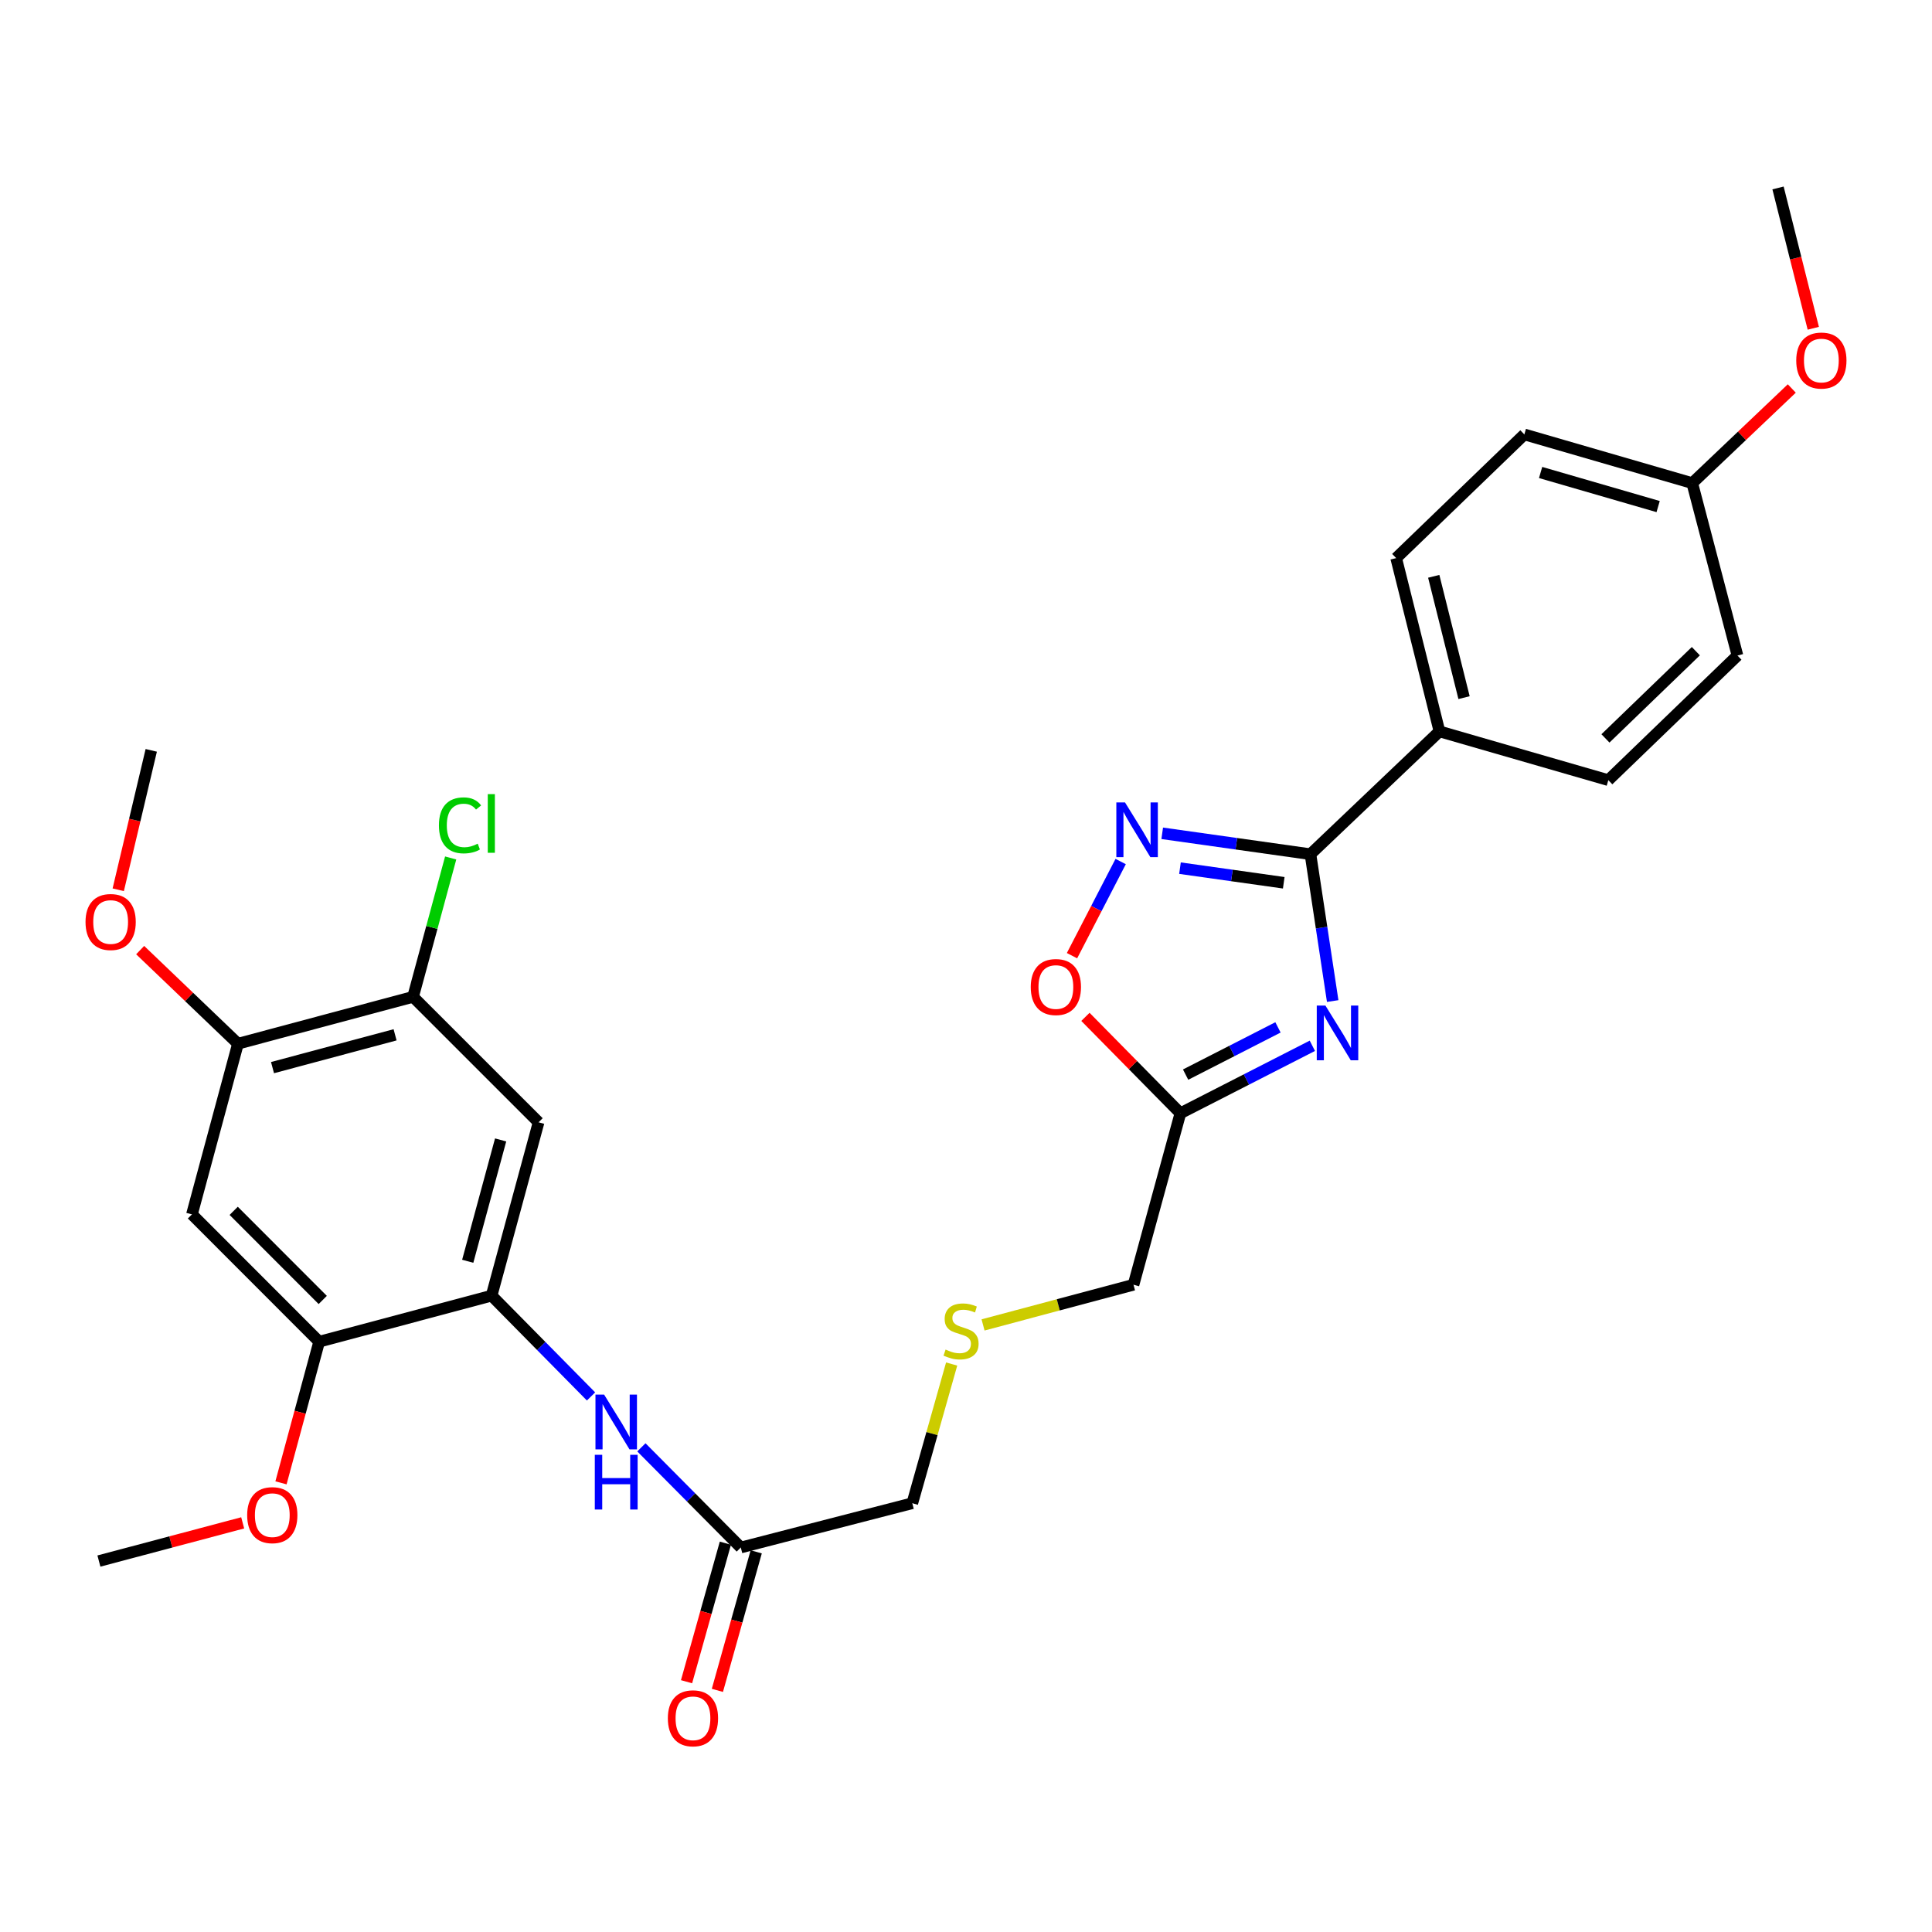 <?xml version='1.0' encoding='iso-8859-1'?>
<svg version='1.1' baseProfile='full'
              xmlns='http://www.w3.org/2000/svg'
                      xmlns:rdkit='http://www.rdkit.org/xml'
                      xmlns:xlink='http://www.w3.org/1999/xlink'
                  xml:space='preserve'
width='1000px' height='1000px' viewBox='0 0 1000 1000'>
<!-- END OF HEADER -->
<rect style='opacity:1.0;fill:#FFFFFF;stroke:none' width='1000' height='1000' x='0' y='0'> </rect>
<path class='bond-0' d='M 689.797,518.142 L 684.041,480.135' style='fill:none;fill-rule:evenodd;stroke:#0000FF;stroke-width:6px;stroke-linecap:butt;stroke-linejoin:miter;stroke-opacity:1' />
<path class='bond-0' d='M 684.041,480.135 L 678.286,442.129' style='fill:none;fill-rule:evenodd;stroke:#000000;stroke-width:6px;stroke-linecap:butt;stroke-linejoin:miter;stroke-opacity:1' />
<path class='bond-2' d='M 679.272,541.299 L 645.123,558.758' style='fill:none;fill-rule:evenodd;stroke:#0000FF;stroke-width:6px;stroke-linecap:butt;stroke-linejoin:miter;stroke-opacity:1' />
<path class='bond-2' d='M 645.123,558.758 L 610.975,576.218' style='fill:none;fill-rule:evenodd;stroke:#000000;stroke-width:6px;stroke-linecap:butt;stroke-linejoin:miter;stroke-opacity:1' />
<path class='bond-2' d='M 661.48,531.775 L 637.576,543.997' style='fill:none;fill-rule:evenodd;stroke:#0000FF;stroke-width:6px;stroke-linecap:butt;stroke-linejoin:miter;stroke-opacity:1' />
<path class='bond-2' d='M 637.576,543.997 L 613.672,556.218' style='fill:none;fill-rule:evenodd;stroke:#000000;stroke-width:6px;stroke-linecap:butt;stroke-linejoin:miter;stroke-opacity:1' />
<path class='bond-1' d='M 678.286,442.129 L 639.924,436.722' style='fill:none;fill-rule:evenodd;stroke:#000000;stroke-width:6px;stroke-linecap:butt;stroke-linejoin:miter;stroke-opacity:1' />
<path class='bond-1' d='M 639.924,436.722 L 601.561,431.316' style='fill:none;fill-rule:evenodd;stroke:#0000FF;stroke-width:6px;stroke-linecap:butt;stroke-linejoin:miter;stroke-opacity:1' />
<path class='bond-1' d='M 664.464,456.924 L 637.61,453.139' style='fill:none;fill-rule:evenodd;stroke:#000000;stroke-width:6px;stroke-linecap:butt;stroke-linejoin:miter;stroke-opacity:1' />
<path class='bond-1' d='M 637.61,453.139 L 610.756,449.355' style='fill:none;fill-rule:evenodd;stroke:#0000FF;stroke-width:6px;stroke-linecap:butt;stroke-linejoin:miter;stroke-opacity:1' />
<path class='bond-11' d='M 678.286,442.129 L 745.063,378.566' style='fill:none;fill-rule:evenodd;stroke:#000000;stroke-width:6px;stroke-linecap:butt;stroke-linejoin:miter;stroke-opacity:1' />
<path class='bond-29' d='M 580.053,445.931 L 567.459,470.295' style='fill:none;fill-rule:evenodd;stroke:#0000FF;stroke-width:6px;stroke-linecap:butt;stroke-linejoin:miter;stroke-opacity:1' />
<path class='bond-29' d='M 567.459,470.295 L 554.865,494.658' style='fill:none;fill-rule:evenodd;stroke:#FF0000;stroke-width:6px;stroke-linecap:butt;stroke-linejoin:miter;stroke-opacity:1' />
<path class='bond-4' d='M 610.975,576.218 L 586.394,551.272' style='fill:none;fill-rule:evenodd;stroke:#000000;stroke-width:6px;stroke-linecap:butt;stroke-linejoin:miter;stroke-opacity:1' />
<path class='bond-4' d='M 586.394,551.272 L 561.814,526.327' style='fill:none;fill-rule:evenodd;stroke:#FF0000;stroke-width:6px;stroke-linecap:butt;stroke-linejoin:miter;stroke-opacity:1' />
<path class='bond-18' d='M 610.975,576.218 L 586.704,664.981' style='fill:none;fill-rule:evenodd;stroke:#000000;stroke-width:6px;stroke-linecap:butt;stroke-linejoin:miter;stroke-opacity:1' />
<path class='bond-3' d='M 254.449,670.627 L 280.182,696.713' style='fill:none;fill-rule:evenodd;stroke:#000000;stroke-width:6px;stroke-linecap:butt;stroke-linejoin:miter;stroke-opacity:1' />
<path class='bond-3' d='M 280.182,696.713 L 305.915,722.798' style='fill:none;fill-rule:evenodd;stroke:#0000FF;stroke-width:6px;stroke-linecap:butt;stroke-linejoin:miter;stroke-opacity:1' />
<path class='bond-5' d='M 254.449,670.627 L 278.774,580.906' style='fill:none;fill-rule:evenodd;stroke:#000000;stroke-width:6px;stroke-linecap:butt;stroke-linejoin:miter;stroke-opacity:1' />
<path class='bond-5' d='M 242.096,652.83 L 259.124,590.026' style='fill:none;fill-rule:evenodd;stroke:#000000;stroke-width:6px;stroke-linecap:butt;stroke-linejoin:miter;stroke-opacity:1' />
<path class='bond-8' d='M 254.449,670.627 L 165.197,694.464' style='fill:none;fill-rule:evenodd;stroke:#000000;stroke-width:6px;stroke-linecap:butt;stroke-linejoin:miter;stroke-opacity:1' />
<path class='bond-9' d='M 278.774,580.906 L 213.802,515.962' style='fill:none;fill-rule:evenodd;stroke:#000000;stroke-width:6px;stroke-linecap:butt;stroke-linejoin:miter;stroke-opacity:1' />
<path class='bond-6' d='M 99.35,628.562 L 165.197,694.464' style='fill:none;fill-rule:evenodd;stroke:#000000;stroke-width:6px;stroke-linecap:butt;stroke-linejoin:miter;stroke-opacity:1' />
<path class='bond-6' d='M 120.956,626.729 L 167.048,672.86' style='fill:none;fill-rule:evenodd;stroke:#000000;stroke-width:6px;stroke-linecap:butt;stroke-linejoin:miter;stroke-opacity:1' />
<path class='bond-10' d='M 99.35,628.562 L 123.169,540.222' style='fill:none;fill-rule:evenodd;stroke:#000000;stroke-width:6px;stroke-linecap:butt;stroke-linejoin:miter;stroke-opacity:1' />
<path class='bond-7' d='M 331.979,749.14 L 357.707,775.063' style='fill:none;fill-rule:evenodd;stroke:#0000FF;stroke-width:6px;stroke-linecap:butt;stroke-linejoin:miter;stroke-opacity:1' />
<path class='bond-7' d='M 357.707,775.063 L 383.435,800.985' style='fill:none;fill-rule:evenodd;stroke:#000000;stroke-width:6px;stroke-linecap:butt;stroke-linejoin:miter;stroke-opacity:1' />
<path class='bond-20' d='M 165.197,694.464 L 155.318,730.989' style='fill:none;fill-rule:evenodd;stroke:#000000;stroke-width:6px;stroke-linecap:butt;stroke-linejoin:miter;stroke-opacity:1' />
<path class='bond-20' d='M 155.318,730.989 L 145.438,767.514' style='fill:none;fill-rule:evenodd;stroke:#FF0000;stroke-width:6px;stroke-linecap:butt;stroke-linejoin:miter;stroke-opacity:1' />
<path class='bond-17' d='M 213.802,515.962 L 223.536,480.024' style='fill:none;fill-rule:evenodd;stroke:#000000;stroke-width:6px;stroke-linecap:butt;stroke-linejoin:miter;stroke-opacity:1' />
<path class='bond-17' d='M 223.536,480.024 L 233.27,444.087' style='fill:none;fill-rule:evenodd;stroke:#00CC00;stroke-width:6px;stroke-linecap:butt;stroke-linejoin:miter;stroke-opacity:1' />
<path class='bond-31' d='M 213.802,515.962 L 123.169,540.222' style='fill:none;fill-rule:evenodd;stroke:#000000;stroke-width:6px;stroke-linecap:butt;stroke-linejoin:miter;stroke-opacity:1' />
<path class='bond-31' d='M 204.494,535.616 L 141.051,552.599' style='fill:none;fill-rule:evenodd;stroke:#000000;stroke-width:6px;stroke-linecap:butt;stroke-linejoin:miter;stroke-opacity:1' />
<path class='bond-21' d='M 123.169,540.222 L 97.858,515.998' style='fill:none;fill-rule:evenodd;stroke:#000000;stroke-width:6px;stroke-linecap:butt;stroke-linejoin:miter;stroke-opacity:1' />
<path class='bond-21' d='M 97.858,515.998 L 72.547,491.773' style='fill:none;fill-rule:evenodd;stroke:#FF0000;stroke-width:6px;stroke-linecap:butt;stroke-linejoin:miter;stroke-opacity:1' />
<path class='bond-14' d='M 745.063,378.566 L 722.654,288.864' style='fill:none;fill-rule:evenodd;stroke:#000000;stroke-width:6px;stroke-linecap:butt;stroke-linejoin:miter;stroke-opacity:1' />
<path class='bond-14' d='M 757.787,361.093 L 742.1,298.301' style='fill:none;fill-rule:evenodd;stroke:#000000;stroke-width:6px;stroke-linecap:butt;stroke-linejoin:miter;stroke-opacity:1' />
<path class='bond-15' d='M 745.063,378.566 L 832.463,403.803' style='fill:none;fill-rule:evenodd;stroke:#000000;stroke-width:6px;stroke-linecap:butt;stroke-linejoin:miter;stroke-opacity:1' />
<path class='bond-12' d='M 383.435,800.985 L 472.207,778.069' style='fill:none;fill-rule:evenodd;stroke:#000000;stroke-width:6px;stroke-linecap:butt;stroke-linejoin:miter;stroke-opacity:1' />
<path class='bond-13' d='M 375.453,798.748 L 365.402,834.602' style='fill:none;fill-rule:evenodd;stroke:#000000;stroke-width:6px;stroke-linecap:butt;stroke-linejoin:miter;stroke-opacity:1' />
<path class='bond-13' d='M 365.402,834.602 L 355.351,870.456' style='fill:none;fill-rule:evenodd;stroke:#FF0000;stroke-width:6px;stroke-linecap:butt;stroke-linejoin:miter;stroke-opacity:1' />
<path class='bond-13' d='M 391.416,803.223 L 381.366,839.077' style='fill:none;fill-rule:evenodd;stroke:#000000;stroke-width:6px;stroke-linecap:butt;stroke-linejoin:miter;stroke-opacity:1' />
<path class='bond-13' d='M 381.366,839.077 L 371.315,874.931' style='fill:none;fill-rule:evenodd;stroke:#FF0000;stroke-width:6px;stroke-linecap:butt;stroke-linejoin:miter;stroke-opacity:1' />
<path class='bond-22' d='M 722.654,288.864 L 788.998,224.859' style='fill:none;fill-rule:evenodd;stroke:#000000;stroke-width:6px;stroke-linecap:butt;stroke-linejoin:miter;stroke-opacity:1' />
<path class='bond-23' d='M 832.463,403.803 L 899.305,339.31' style='fill:none;fill-rule:evenodd;stroke:#000000;stroke-width:6px;stroke-linecap:butt;stroke-linejoin:miter;stroke-opacity:1' />
<path class='bond-23' d='M 830.978,382.199 L 877.767,337.053' style='fill:none;fill-rule:evenodd;stroke:#000000;stroke-width:6px;stroke-linecap:butt;stroke-linejoin:miter;stroke-opacity:1' />
<path class='bond-16' d='M 508.825,685.777 L 547.765,675.379' style='fill:none;fill-rule:evenodd;stroke:#CCCC00;stroke-width:6px;stroke-linecap:butt;stroke-linejoin:miter;stroke-opacity:1' />
<path class='bond-16' d='M 547.765,675.379 L 586.704,664.981' style='fill:none;fill-rule:evenodd;stroke:#000000;stroke-width:6px;stroke-linecap:butt;stroke-linejoin:miter;stroke-opacity:1' />
<path class='bond-24' d='M 492.573,706.017 L 482.39,742.043' style='fill:none;fill-rule:evenodd;stroke:#CCCC00;stroke-width:6px;stroke-linecap:butt;stroke-linejoin:miter;stroke-opacity:1' />
<path class='bond-24' d='M 482.39,742.043 L 472.207,778.069' style='fill:none;fill-rule:evenodd;stroke:#000000;stroke-width:6px;stroke-linecap:butt;stroke-linejoin:miter;stroke-opacity:1' />
<path class='bond-19' d='M 875.901,250.059 L 899.305,339.31' style='fill:none;fill-rule:evenodd;stroke:#000000;stroke-width:6px;stroke-linecap:butt;stroke-linejoin:miter;stroke-opacity:1' />
<path class='bond-25' d='M 875.901,250.059 L 901.664,225.57' style='fill:none;fill-rule:evenodd;stroke:#000000;stroke-width:6px;stroke-linecap:butt;stroke-linejoin:miter;stroke-opacity:1' />
<path class='bond-25' d='M 901.664,225.57 L 927.428,201.081' style='fill:none;fill-rule:evenodd;stroke:#FF0000;stroke-width:6px;stroke-linecap:butt;stroke-linejoin:miter;stroke-opacity:1' />
<path class='bond-30' d='M 875.901,250.059 L 788.998,224.859' style='fill:none;fill-rule:evenodd;stroke:#000000;stroke-width:6px;stroke-linecap:butt;stroke-linejoin:miter;stroke-opacity:1' />
<path class='bond-30' d='M 858.248,262.202 L 797.416,244.562' style='fill:none;fill-rule:evenodd;stroke:#000000;stroke-width:6px;stroke-linecap:butt;stroke-linejoin:miter;stroke-opacity:1' />
<path class='bond-27' d='M 125.615,788.227 L 88.406,798.111' style='fill:none;fill-rule:evenodd;stroke:#FF0000;stroke-width:6px;stroke-linecap:butt;stroke-linejoin:miter;stroke-opacity:1' />
<path class='bond-27' d='M 88.406,798.111 L 51.197,807.995' style='fill:none;fill-rule:evenodd;stroke:#000000;stroke-width:6px;stroke-linecap:butt;stroke-linejoin:miter;stroke-opacity:1' />
<path class='bond-26' d='M 61.198,460.547 L 69.742,424.466' style='fill:none;fill-rule:evenodd;stroke:#FF0000;stroke-width:6px;stroke-linecap:butt;stroke-linejoin:miter;stroke-opacity:1' />
<path class='bond-26' d='M 69.742,424.466 L 78.286,388.385' style='fill:none;fill-rule:evenodd;stroke:#000000;stroke-width:6px;stroke-linecap:butt;stroke-linejoin:miter;stroke-opacity:1' />
<path class='bond-28' d='M 938.556,169.913 L 929.431,133.597' style='fill:none;fill-rule:evenodd;stroke:#FF0000;stroke-width:6px;stroke-linecap:butt;stroke-linejoin:miter;stroke-opacity:1' />
<path class='bond-28' d='M 929.431,133.597 L 920.305,97.282' style='fill:none;fill-rule:evenodd;stroke:#000000;stroke-width:6px;stroke-linecap:butt;stroke-linejoin:miter;stroke-opacity:1' />
<path  class='atom-0' d='M 686.035 520.481
L 695.315 535.481
Q 696.235 536.961, 697.715 539.641
Q 699.195 542.321, 699.275 542.481
L 699.275 520.481
L 703.035 520.481
L 703.035 548.801
L 699.155 548.801
L 689.195 532.401
Q 688.035 530.481, 686.795 528.281
Q 685.595 526.081, 685.235 525.401
L 685.235 548.801
L 681.555 548.801
L 681.555 520.481
L 686.035 520.481
' fill='#0000FF'/>
<path  class='atom-2' d='M 582.296 415.323
L 591.576 430.323
Q 592.496 431.803, 593.976 434.483
Q 595.456 437.163, 595.536 437.323
L 595.536 415.323
L 599.296 415.323
L 599.296 443.643
L 595.416 443.643
L 585.456 427.243
Q 584.296 425.323, 583.056 423.123
Q 581.856 420.923, 581.496 420.243
L 581.496 443.643
L 577.816 443.643
L 577.816 415.323
L 582.296 415.323
' fill='#0000FF'/>
<path  class='atom-5' d='M 533.518 510.884
Q 533.518 504.084, 536.878 500.284
Q 540.238 496.484, 546.518 496.484
Q 552.798 496.484, 556.158 500.284
Q 559.518 504.084, 559.518 510.884
Q 559.518 517.764, 556.118 521.684
Q 552.718 525.564, 546.518 525.564
Q 540.278 525.564, 536.878 521.684
Q 533.518 517.804, 533.518 510.884
M 546.518 522.364
Q 550.838 522.364, 553.158 519.484
Q 555.518 516.564, 555.518 510.884
Q 555.518 505.324, 553.158 502.524
Q 550.838 499.684, 546.518 499.684
Q 542.198 499.684, 539.838 502.484
Q 537.518 505.284, 537.518 510.884
Q 537.518 516.604, 539.838 519.484
Q 542.198 522.364, 546.518 522.364
' fill='#FF0000'/>
<path  class='atom-8' d='M 312.691 721.853
L 321.971 736.853
Q 322.891 738.333, 324.371 741.013
Q 325.851 743.693, 325.931 743.853
L 325.931 721.853
L 329.691 721.853
L 329.691 750.173
L 325.811 750.173
L 315.851 733.773
Q 314.691 731.853, 313.451 729.653
Q 312.251 727.453, 311.891 726.773
L 311.891 750.173
L 308.211 750.173
L 308.211 721.853
L 312.691 721.853
' fill='#0000FF'/>
<path  class='atom-8' d='M 307.871 753.005
L 311.711 753.005
L 311.711 765.045
L 326.191 765.045
L 326.191 753.005
L 330.031 753.005
L 330.031 781.325
L 326.191 781.325
L 326.191 768.245
L 311.711 768.245
L 311.711 781.325
L 307.871 781.325
L 307.871 753.005
' fill='#0000FF'/>
<path  class='atom-14' d='M 345.676 889.386
Q 345.676 882.586, 349.036 878.786
Q 352.396 874.986, 358.676 874.986
Q 364.956 874.986, 368.316 878.786
Q 371.676 882.586, 371.676 889.386
Q 371.676 896.266, 368.276 900.186
Q 364.876 904.066, 358.676 904.066
Q 352.436 904.066, 349.036 900.186
Q 345.676 896.306, 345.676 889.386
M 358.676 900.866
Q 362.996 900.866, 365.316 897.986
Q 367.676 895.066, 367.676 889.386
Q 367.676 883.826, 365.316 881.026
Q 362.996 878.186, 358.676 878.186
Q 354.356 878.186, 351.996 880.986
Q 349.676 883.786, 349.676 889.386
Q 349.676 895.106, 351.996 897.986
Q 354.356 900.866, 358.676 900.866
' fill='#FF0000'/>
<path  class='atom-17' d='M 489.435 698.538
Q 489.755 698.658, 491.075 699.218
Q 492.395 699.778, 493.835 700.138
Q 495.315 700.458, 496.755 700.458
Q 499.435 700.458, 500.995 699.178
Q 502.555 697.858, 502.555 695.578
Q 502.555 694.018, 501.755 693.058
Q 500.995 692.098, 499.795 691.578
Q 498.595 691.058, 496.595 690.458
Q 494.075 689.698, 492.555 688.978
Q 491.075 688.258, 489.995 686.738
Q 488.955 685.218, 488.955 682.658
Q 488.955 679.098, 491.355 676.898
Q 493.795 674.698, 498.595 674.698
Q 501.875 674.698, 505.595 676.258
L 504.675 679.338
Q 501.275 677.938, 498.715 677.938
Q 495.955 677.938, 494.435 679.098
Q 492.915 680.218, 492.955 682.178
Q 492.955 683.698, 493.715 684.618
Q 494.515 685.538, 495.635 686.058
Q 496.795 686.578, 498.715 687.178
Q 501.275 687.978, 502.795 688.778
Q 504.315 689.578, 505.395 691.218
Q 506.515 692.818, 506.515 695.578
Q 506.515 699.498, 503.875 701.618
Q 501.275 703.698, 496.915 703.698
Q 494.395 703.698, 492.475 703.138
Q 490.595 702.618, 488.355 701.698
L 489.435 698.538
' fill='#CCCC00'/>
<path  class='atom-18' d='M 227.189 427.202
Q 227.189 420.162, 230.469 416.482
Q 233.789 412.762, 240.069 412.762
Q 245.909 412.762, 249.029 416.882
L 246.389 419.042
Q 244.109 416.042, 240.069 416.042
Q 235.789 416.042, 233.509 418.922
Q 231.269 421.762, 231.269 427.202
Q 231.269 432.802, 233.589 435.682
Q 235.949 438.562, 240.509 438.562
Q 243.629 438.562, 247.269 436.682
L 248.389 439.682
Q 246.909 440.642, 244.669 441.202
Q 242.429 441.762, 239.949 441.762
Q 233.789 441.762, 230.469 438.002
Q 227.189 434.242, 227.189 427.202
' fill='#00CC00'/>
<path  class='atom-18' d='M 252.469 411.042
L 256.149 411.042
L 256.149 441.402
L 252.469 441.402
L 252.469 411.042
' fill='#00CC00'/>
<path  class='atom-21' d='M 127.937 784.237
Q 127.937 777.437, 131.297 773.637
Q 134.657 769.837, 140.937 769.837
Q 147.217 769.837, 150.577 773.637
Q 153.937 777.437, 153.937 784.237
Q 153.937 791.117, 150.537 795.037
Q 147.137 798.917, 140.937 798.917
Q 134.697 798.917, 131.297 795.037
Q 127.937 791.157, 127.937 784.237
M 140.937 795.717
Q 145.257 795.717, 147.577 792.837
Q 149.937 789.917, 149.937 784.237
Q 149.937 778.677, 147.577 775.877
Q 145.257 773.037, 140.937 773.037
Q 136.617 773.037, 134.257 775.837
Q 131.937 778.637, 131.937 784.237
Q 131.937 789.957, 134.257 792.837
Q 136.617 795.717, 140.937 795.717
' fill='#FF0000'/>
<path  class='atom-22' d='M 44.267 477.228
Q 44.267 470.428, 47.627 466.628
Q 50.987 462.828, 57.267 462.828
Q 63.547 462.828, 66.907 466.628
Q 70.267 470.428, 70.267 477.228
Q 70.267 484.108, 66.867 488.028
Q 63.467 491.908, 57.267 491.908
Q 51.027 491.908, 47.627 488.028
Q 44.267 484.148, 44.267 477.228
M 57.267 488.708
Q 61.587 488.708, 63.907 485.828
Q 66.267 482.908, 66.267 477.228
Q 66.267 471.668, 63.907 468.868
Q 61.587 466.028, 57.267 466.028
Q 52.947 466.028, 50.587 468.828
Q 48.267 471.628, 48.267 477.228
Q 48.267 482.948, 50.587 485.828
Q 52.947 488.708, 57.267 488.708
' fill='#FF0000'/>
<path  class='atom-26' d='M 929.733 186.613
Q 929.733 179.813, 933.093 176.013
Q 936.453 172.213, 942.733 172.213
Q 949.013 172.213, 952.373 176.013
Q 955.733 179.813, 955.733 186.613
Q 955.733 193.493, 952.333 197.413
Q 948.933 201.293, 942.733 201.293
Q 936.493 201.293, 933.093 197.413
Q 929.733 193.533, 929.733 186.613
M 942.733 198.093
Q 947.053 198.093, 949.373 195.213
Q 951.733 192.293, 951.733 186.613
Q 951.733 181.053, 949.373 178.253
Q 947.053 175.413, 942.733 175.413
Q 938.413 175.413, 936.053 178.213
Q 933.733 181.013, 933.733 186.613
Q 933.733 192.333, 936.053 195.213
Q 938.413 198.093, 942.733 198.093
' fill='#FF0000'/>
</svg>
